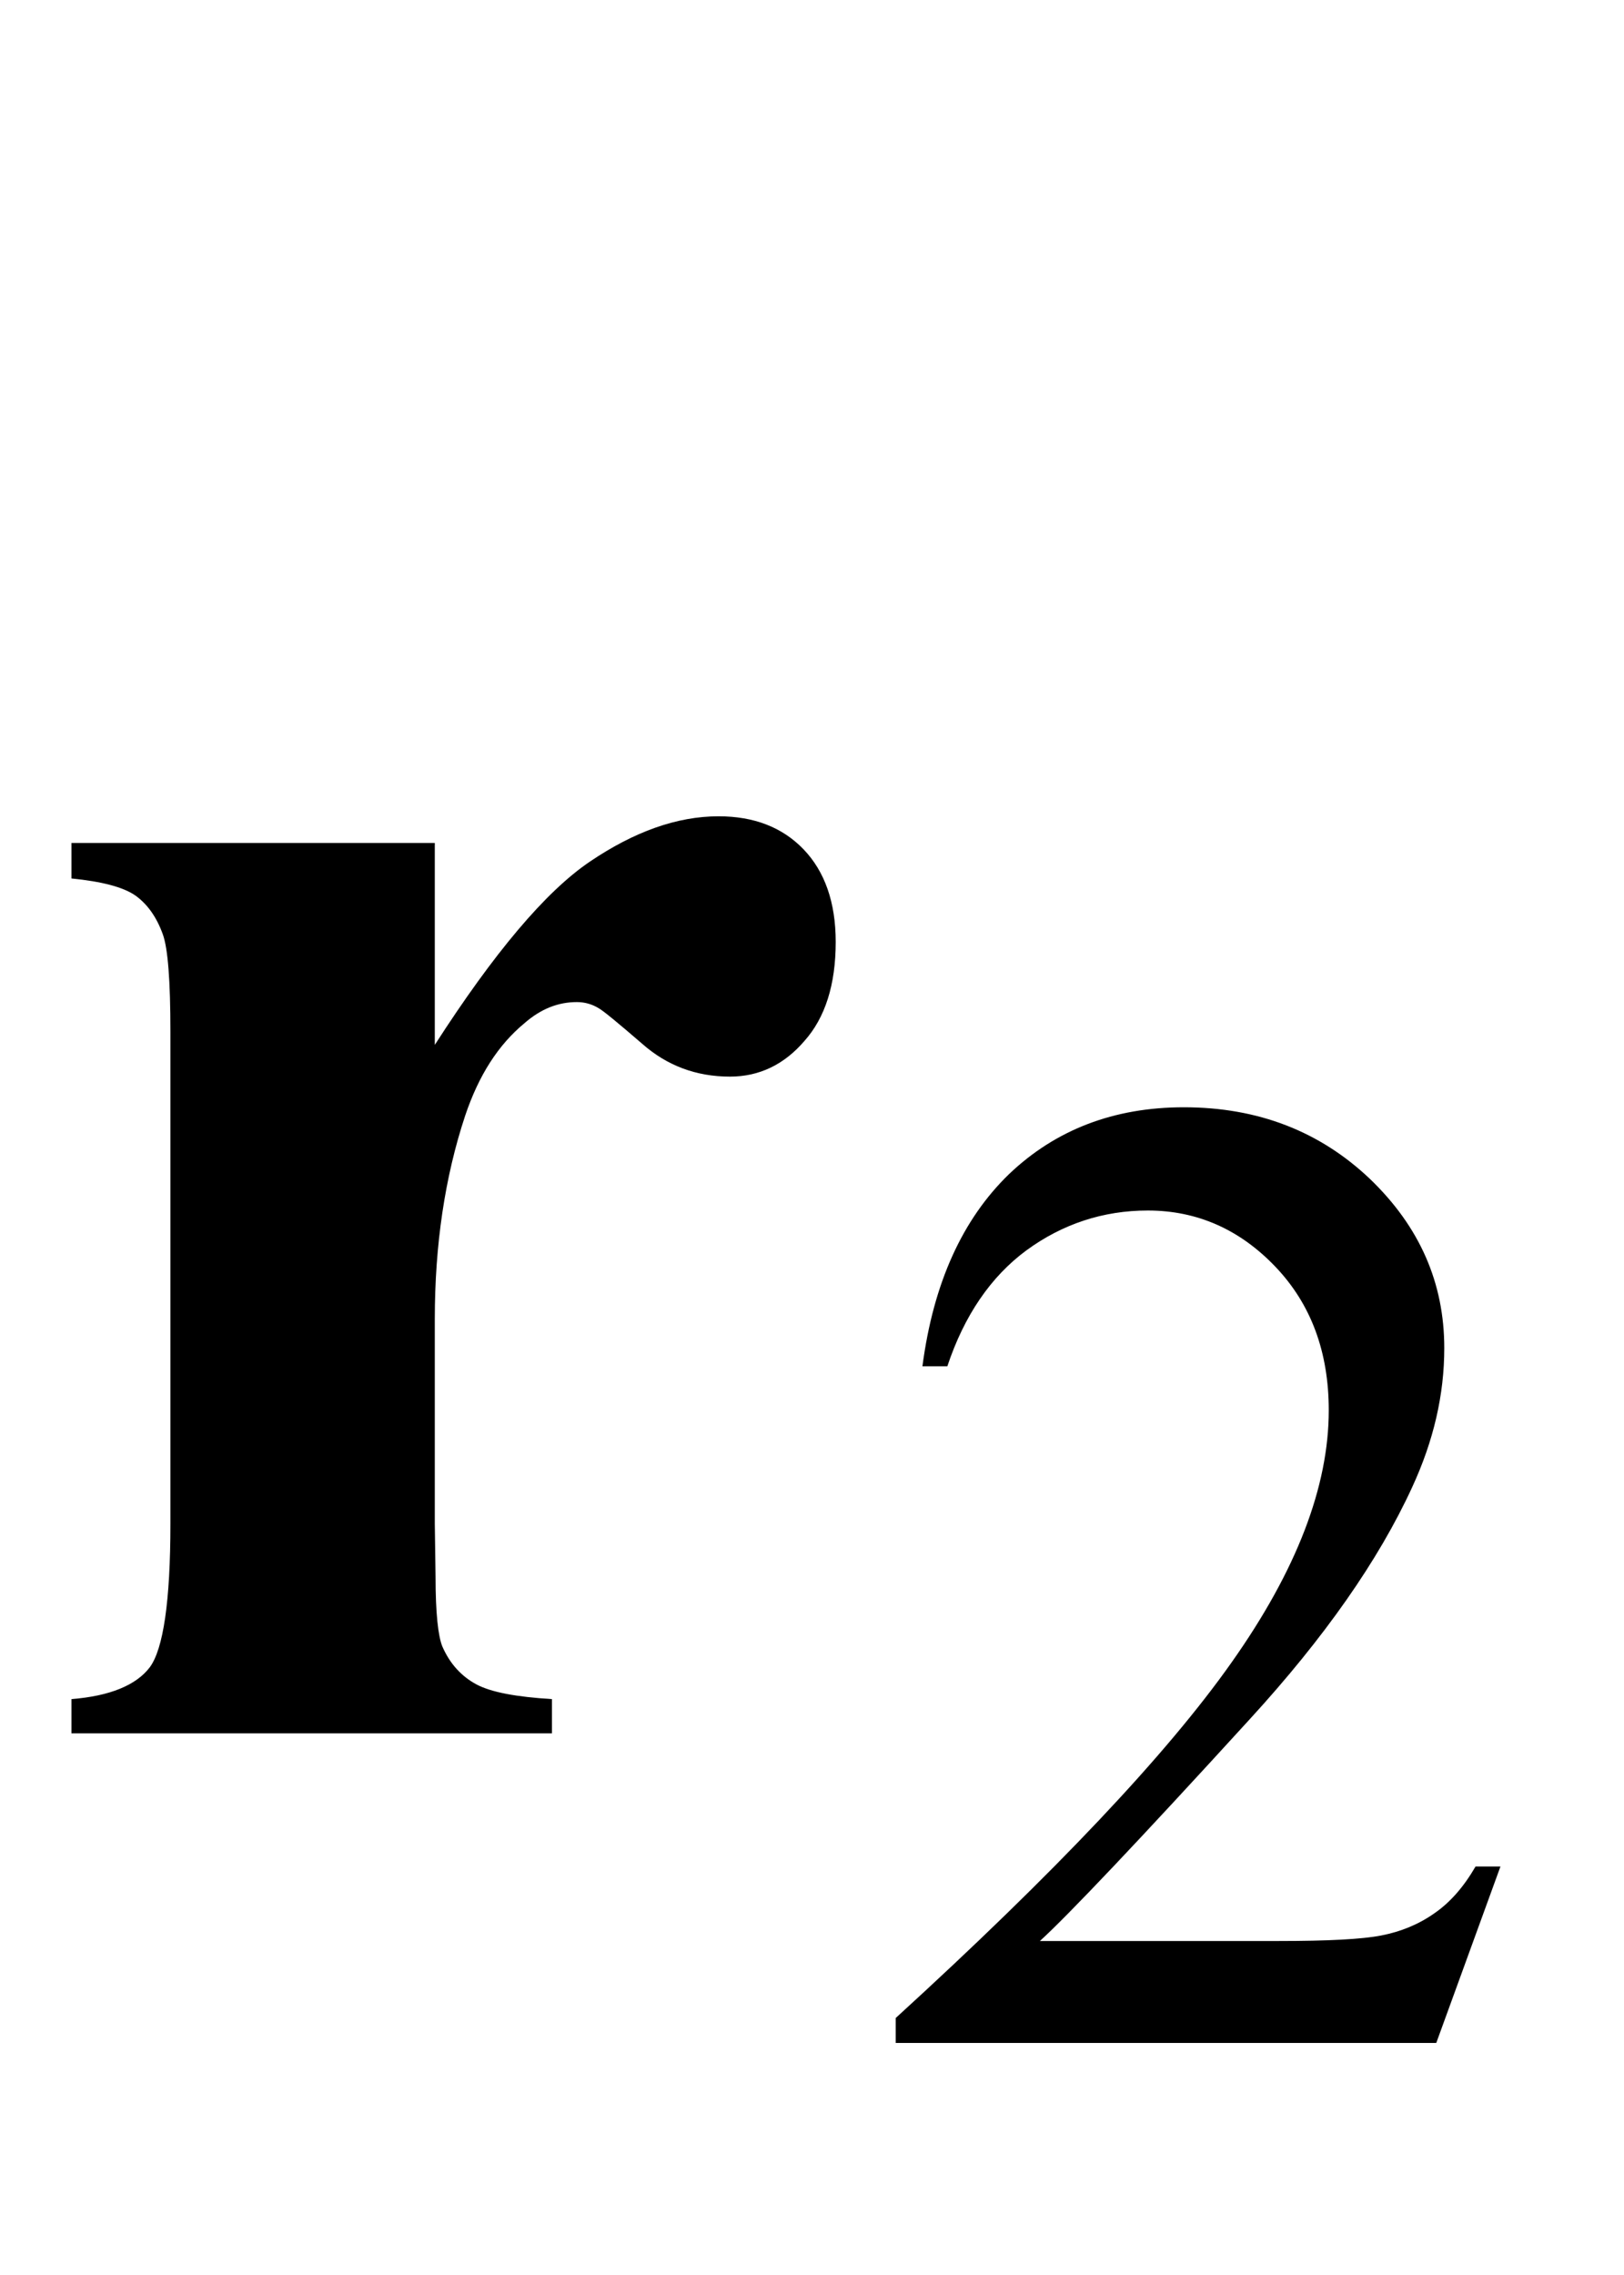 <?xml version="1.0" encoding="UTF-8"?>
<svg xmlns="http://www.w3.org/2000/svg" xmlns:xlink="http://www.w3.org/1999/xlink"  viewBox="0 0 15 21" version="1.1">
<defs>
<g>
<symbol overflow="visible" id="glyph0-0">
<path style="stroke:none;" d="M 2.496 0 L 2.496 -11.25 L 11.496 -11.25 L 11.496 0 Z M 2.777 -0.281 L 11.215 -0.281 L 11.215 -10.969 L 2.777 -10.969 Z M 2.777 -0.281 "/>
</symbol>
<symbol overflow="visible" id="glyph0-1">
<path style="stroke:none;" d="M 4.016 -8.219 L 4.016 -6.355 C 4.562 -7.203 5.039 -7.77 5.449 -8.047 C 5.859 -8.324 6.254 -8.465 6.637 -8.465 C 6.965 -8.465 7.227 -8.363 7.422 -8.16 C 7.617 -7.957 7.719 -7.672 7.719 -7.305 C 7.719 -6.91 7.621 -6.605 7.43 -6.391 C 7.242 -6.172 7.012 -6.062 6.742 -6.062 C 6.43 -6.062 6.16 -6.164 5.934 -6.363 C 5.703 -6.562 5.57 -6.672 5.527 -6.695 C 5.469 -6.73 5.402 -6.75 5.328 -6.75 C 5.156 -6.75 4.996 -6.688 4.844 -6.555 C 4.602 -6.355 4.422 -6.074 4.297 -5.703 C 4.109 -5.137 4.016 -4.508 4.016 -3.824 L 4.016 -1.934 L 4.023 -1.441 C 4.023 -1.109 4.047 -0.895 4.086 -0.801 C 4.156 -0.641 4.262 -0.527 4.398 -0.453 C 4.535 -0.379 4.77 -0.336 5.098 -0.316 L 5.098 0 L 0.66 0 L 0.66 -0.316 C 1.016 -0.344 1.258 -0.445 1.383 -0.609 C 1.508 -0.777 1.574 -1.219 1.574 -1.934 L 1.574 -6.477 C 1.574 -6.945 1.551 -7.246 1.504 -7.375 C 1.445 -7.539 1.359 -7.656 1.25 -7.734 C 1.137 -7.812 0.941 -7.863 0.66 -7.891 L 0.66 -8.219 Z M 4.016 -8.219 "/>
</symbol>
<symbol overflow="visible" id="glyph1-0">
<path style="stroke:none;" d="M 1.773 0 L 1.773 -7.988 L 8.164 -7.988 L 8.164 0 Z M 1.973 -0.199 L 7.961 -0.199 L 7.961 -7.789 L 1.973 -7.789 Z M 1.973 -0.199 "/>
</symbol>
<symbol overflow="visible" id="glyph1-1">
<path style="stroke:none;" d="M 5.859 -1.629 L 5.266 0 L 0.273 0 L 0.273 -0.23 C 1.742 -1.57 2.777 -2.664 3.375 -3.512 C 3.977 -4.363 4.273 -5.137 4.273 -5.84 C 4.273 -6.379 4.109 -6.82 3.781 -7.164 C 3.453 -7.508 3.059 -7.684 2.602 -7.684 C 2.188 -7.684 1.812 -7.559 1.48 -7.316 C 1.152 -7.074 0.906 -6.715 0.75 -6.246 L 0.52 -6.246 C 0.621 -7.016 0.891 -7.605 1.32 -8.02 C 1.75 -8.43 2.289 -8.637 2.934 -8.637 C 3.621 -8.637 4.191 -8.414 4.652 -7.977 C 5.113 -7.535 5.34 -7.016 5.34 -6.414 C 5.34 -5.984 5.242 -5.559 5.043 -5.129 C 4.734 -4.457 4.234 -3.742 3.543 -2.988 C 2.508 -1.855 1.863 -1.176 1.605 -0.941 L 3.812 -0.941 C 4.262 -0.941 4.578 -0.957 4.758 -0.992 C 4.938 -1.027 5.102 -1.094 5.246 -1.195 C 5.395 -1.297 5.52 -1.441 5.629 -1.629 Z M 5.859 -1.629 "/>
</symbol>
</g>
</defs>
<g id="surface419030">
<g style="fill:rgb(0%,0%,0%);fill-opacity:1;">
  <use xlink:href="#glyph0-1" x="0" y="16"/>
</g>
<g style="fill:rgb(0%,0%,0%);fill-opacity:1;">
  <use xlink:href="#glyph1-1" x="8" y="18.858"/>
</g>
</g>
</svg>